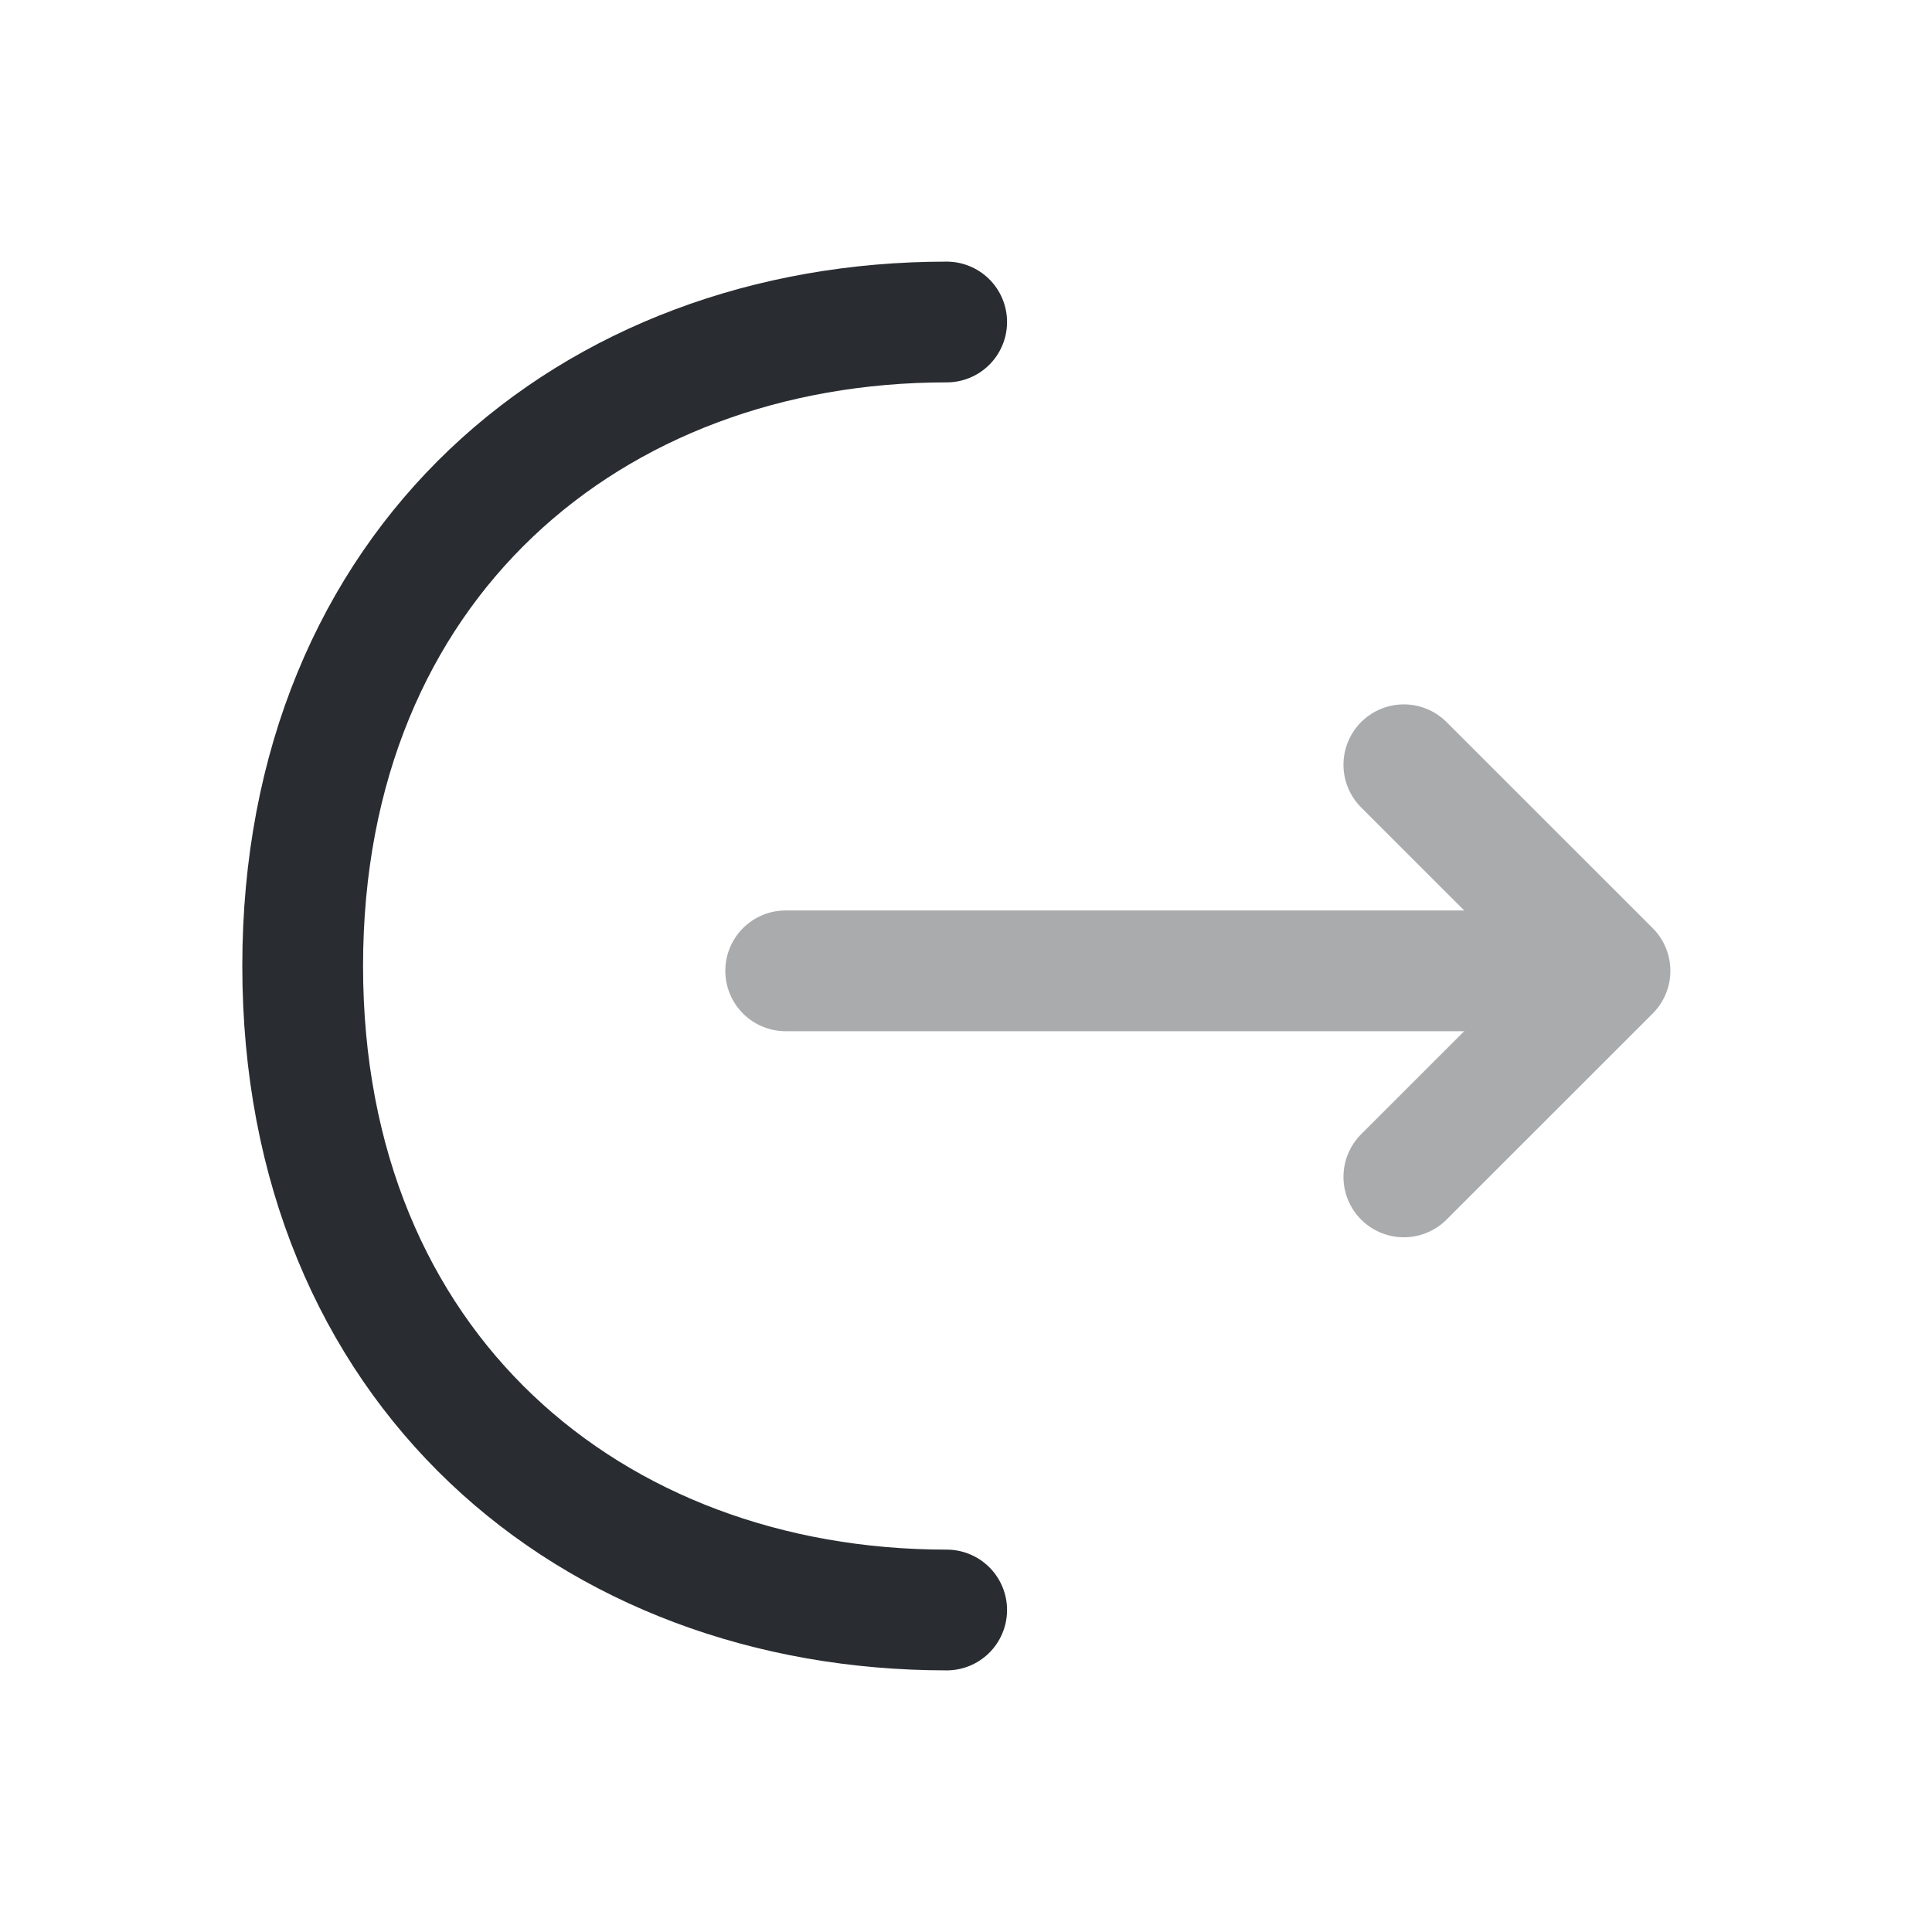 <?xml version="1.0" encoding="utf-8"?>
<!-- Uploaded to: SVG Repo, www.svgrepo.com, Generator: SVG Repo Mixer Tools -->
<svg width="800px" height="800px" viewBox="0 0 24 24" fill="none" xmlns="http://www.w3.org/2000/svg">
<g opacity="0.4">
<path d="M17.439 14.62L20 12.06L17.439 9.5" stroke="#292D32" stroke-width="1.5" stroke-miterlimit="10" stroke-linecap="round" stroke-linejoin="round"/>
<path d="M9.76 12.06H19.93" stroke="#292D32" stroke-width="1.5" stroke-miterlimit="10" stroke-linecap="round" stroke-linejoin="round"/>
</g>
<path d="M11.76 20C7.34 20 3.76 17 3.76 12C3.76 7 7.34 4 11.76 4" stroke="#292D32" stroke-width="1.5" stroke-miterlimit="10" stroke-linecap="round" stroke-linejoin="round"/>
</svg>